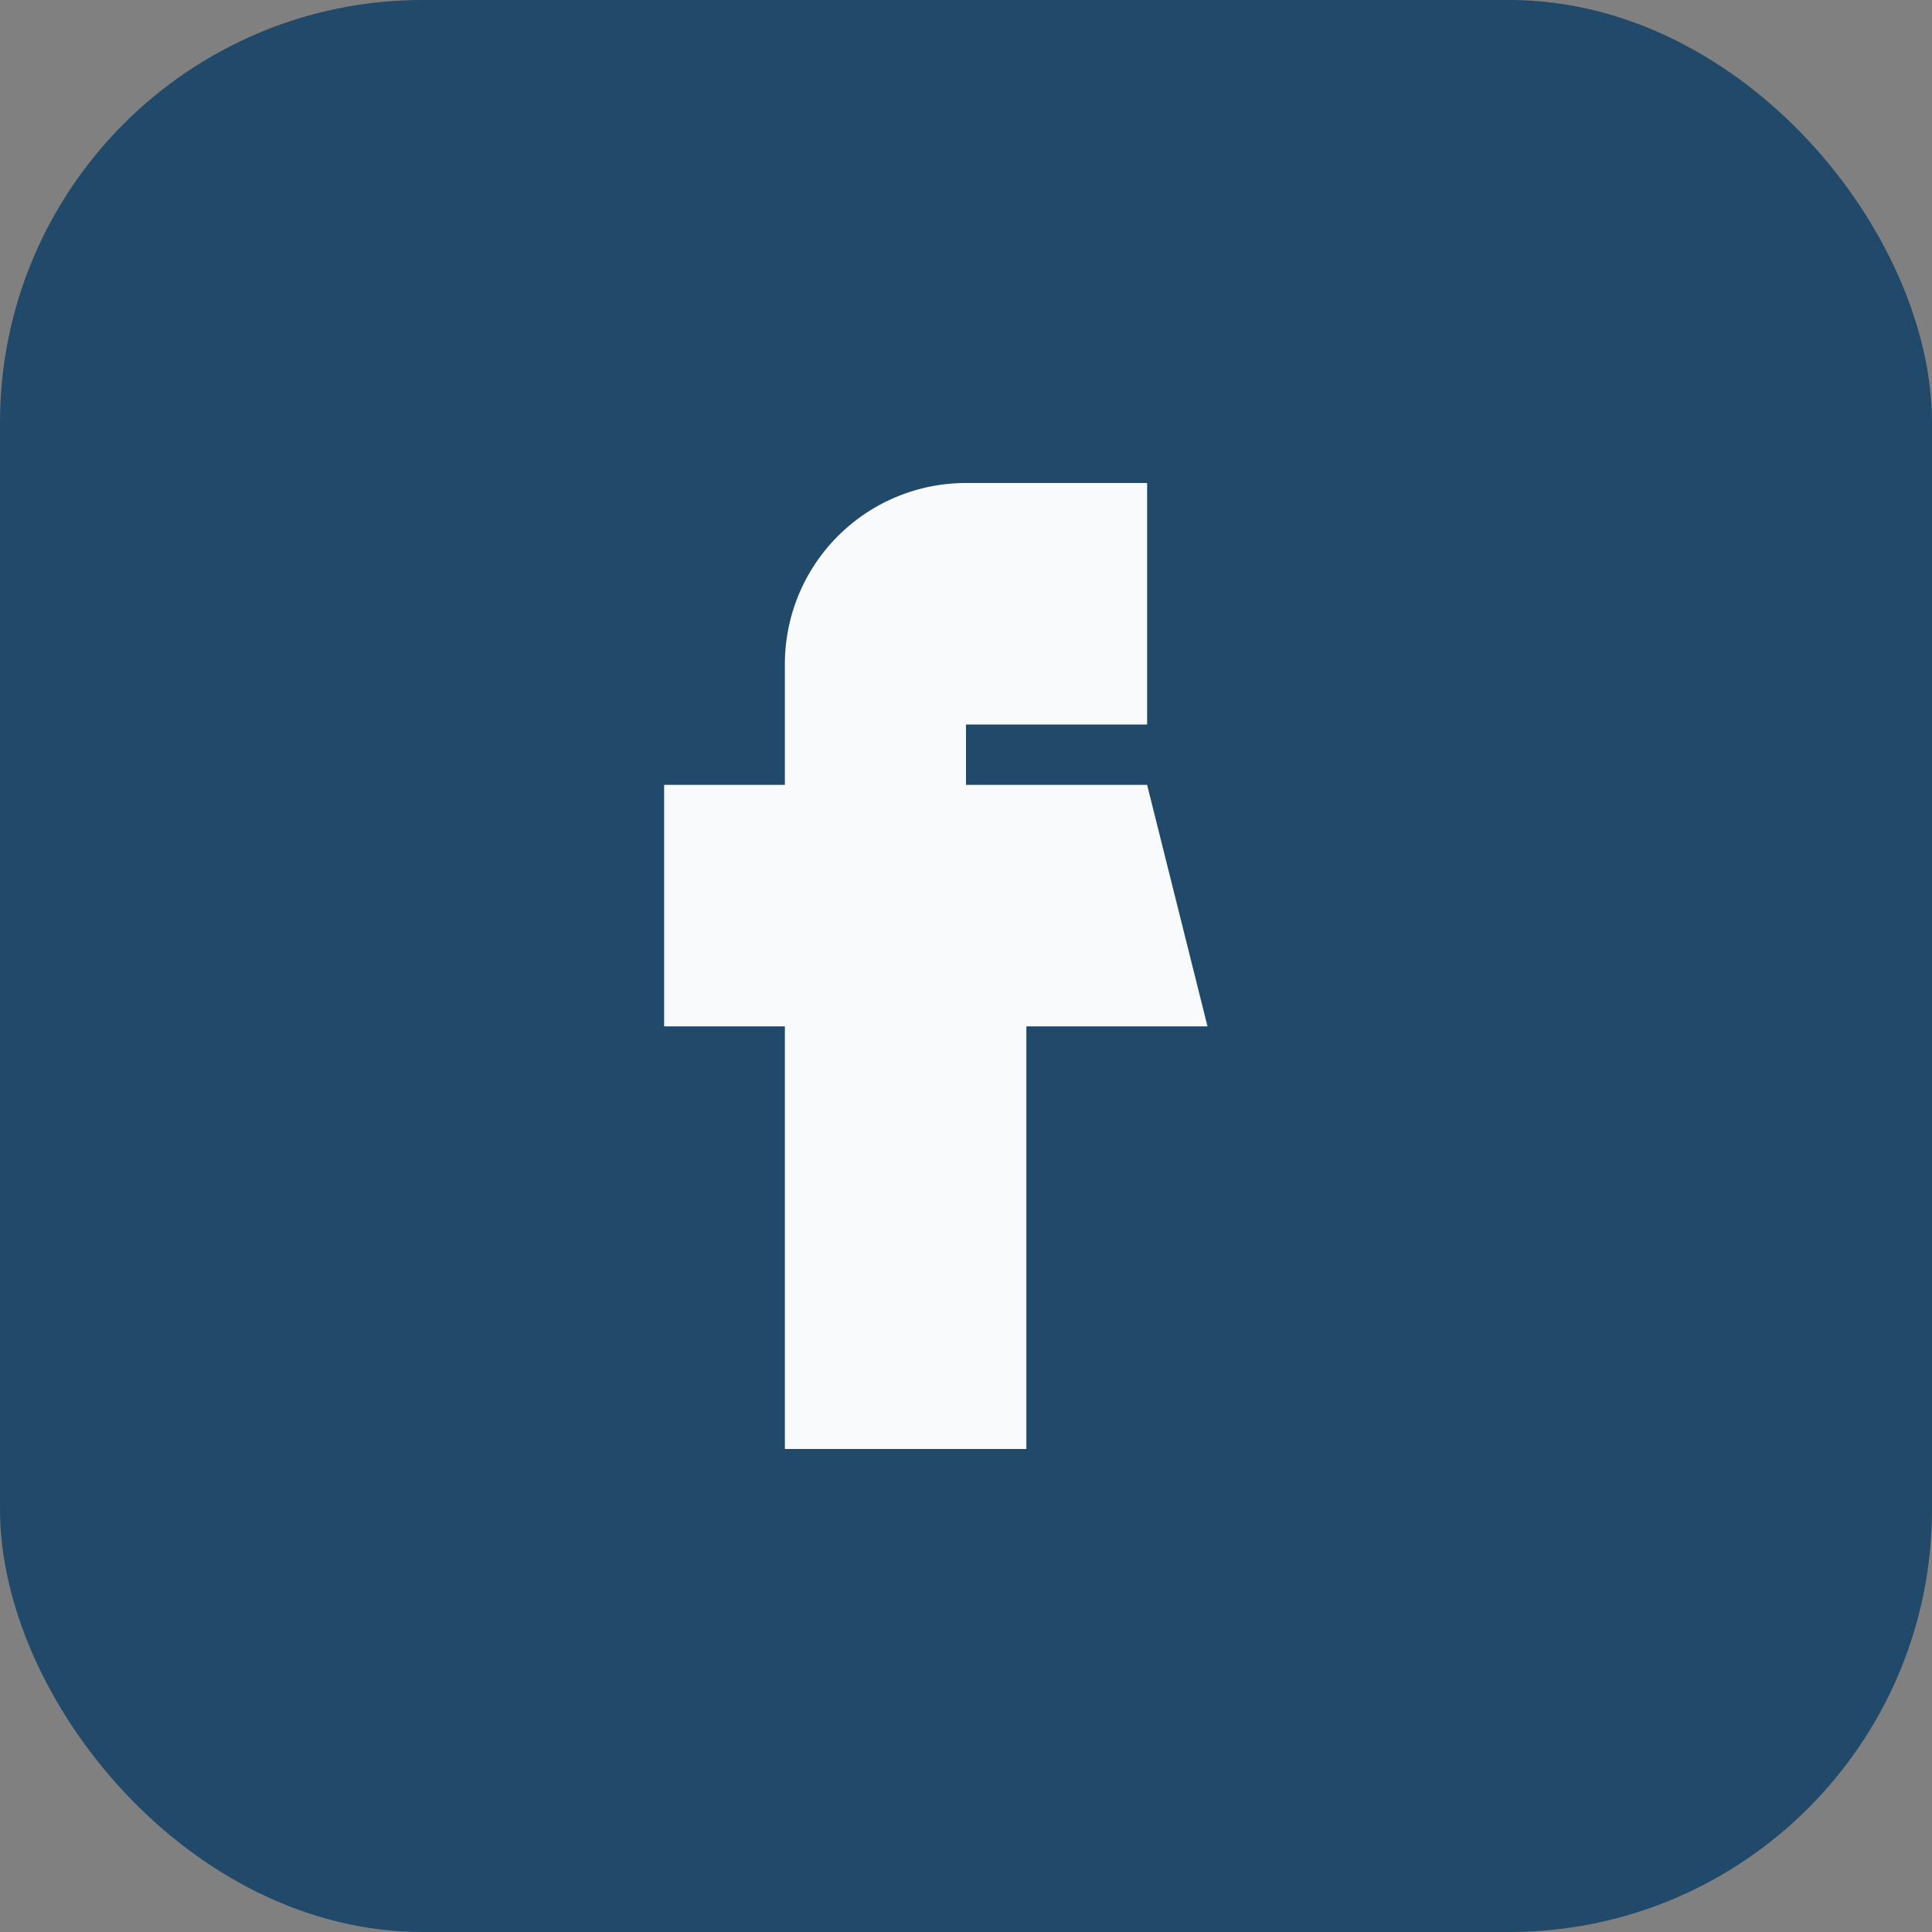 <?xml version="1.0" encoding="UTF-8"?>
<svg xmlns="http://www.w3.org/2000/svg" width="32" height="32" viewBox="0 0 32 32"><rect x="0" y="0" width="32" height="32" fill="#808080" stroke="none"/><rect width="32" height="32" rx="7" fill="#20496A"/><path d="M20 17h-3v7h-4v-7h-2v-4h2v-2a3 3 0 0 1 3-3h3v4h-3v1h3z" fill="#F8FAFC"/></svg>